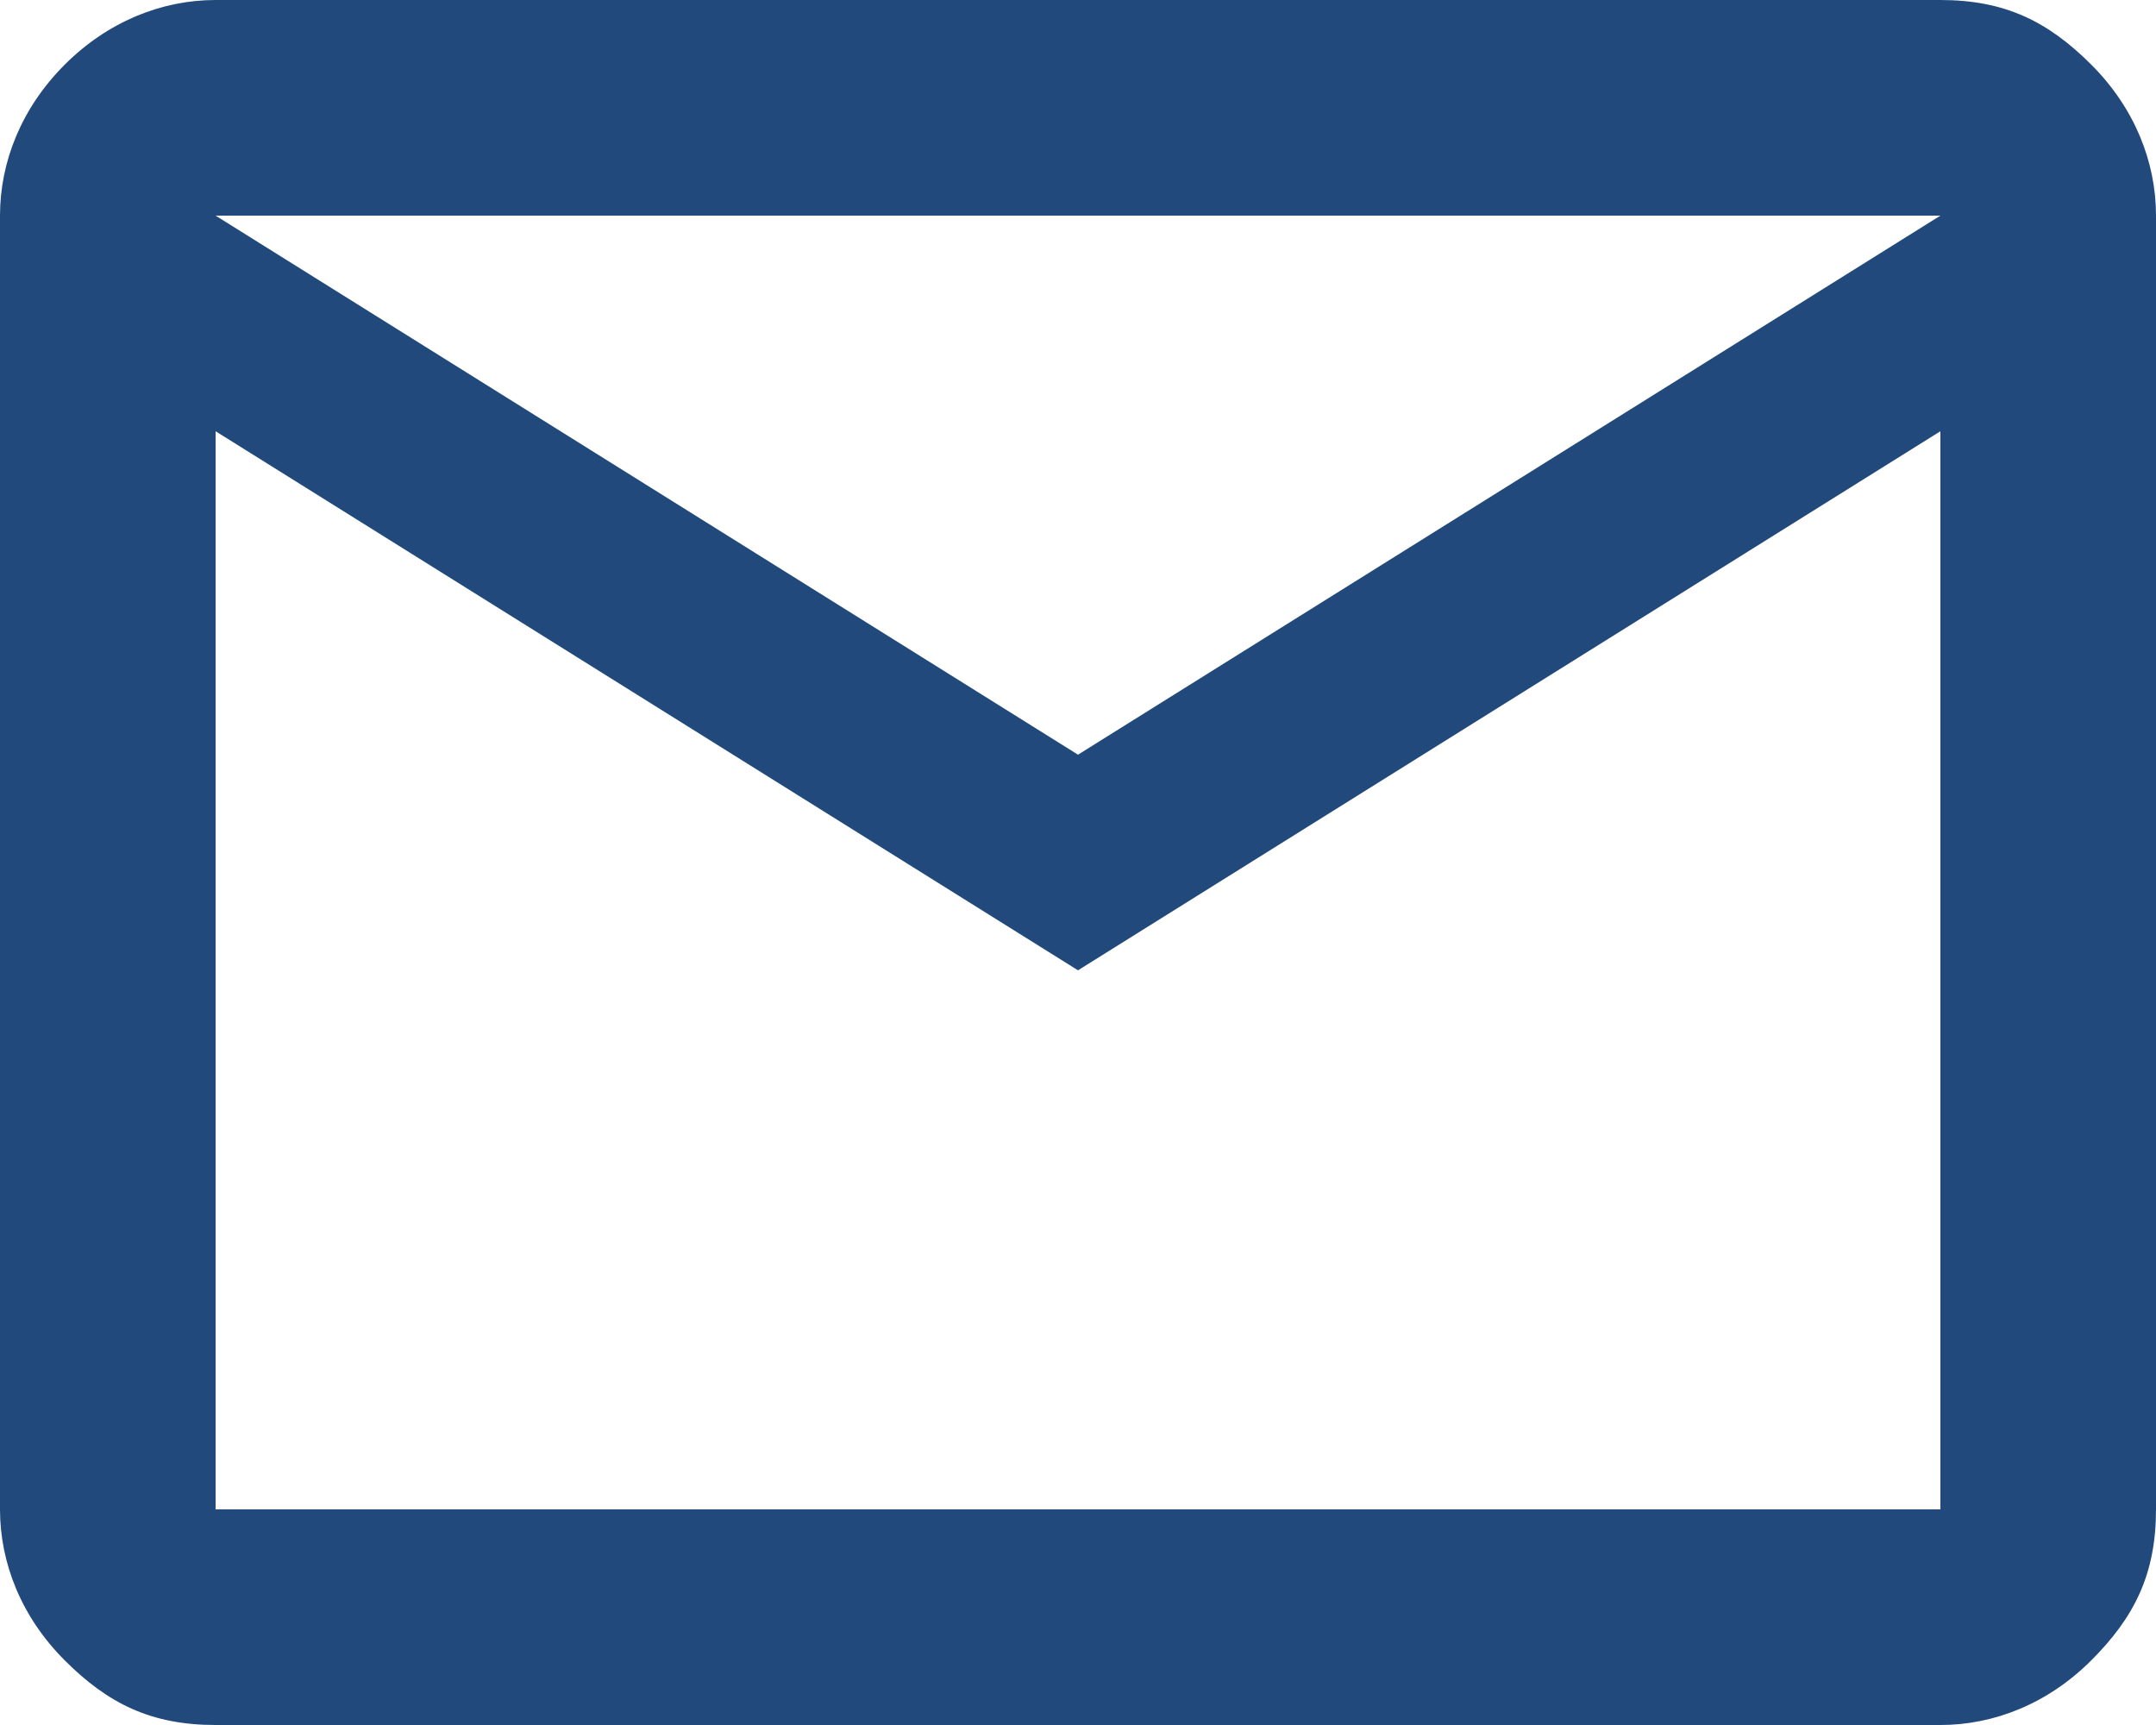 <svg data-name="レイヤー 2" xmlns="http://www.w3.org/2000/svg" viewBox="0 0 20 16"><path d="M2 16c-.6 0-1-.2-1.4-.6S0 14.5 0 14V2C0 1.5.2 1 .6.6S1.5 0 2 0h16c.6 0 1 .2 1.4.6s.6.9.6 1.4v12c0 .6-.2 1-.6 1.4s-.9.6-1.4.6H2zm8-7L2 4v10h16V4l-8 5zm0-2l8-5H2l8 5zM2 4V2v12V4z" fill="#21497b" data-name="レイヤー 1"/></svg>
